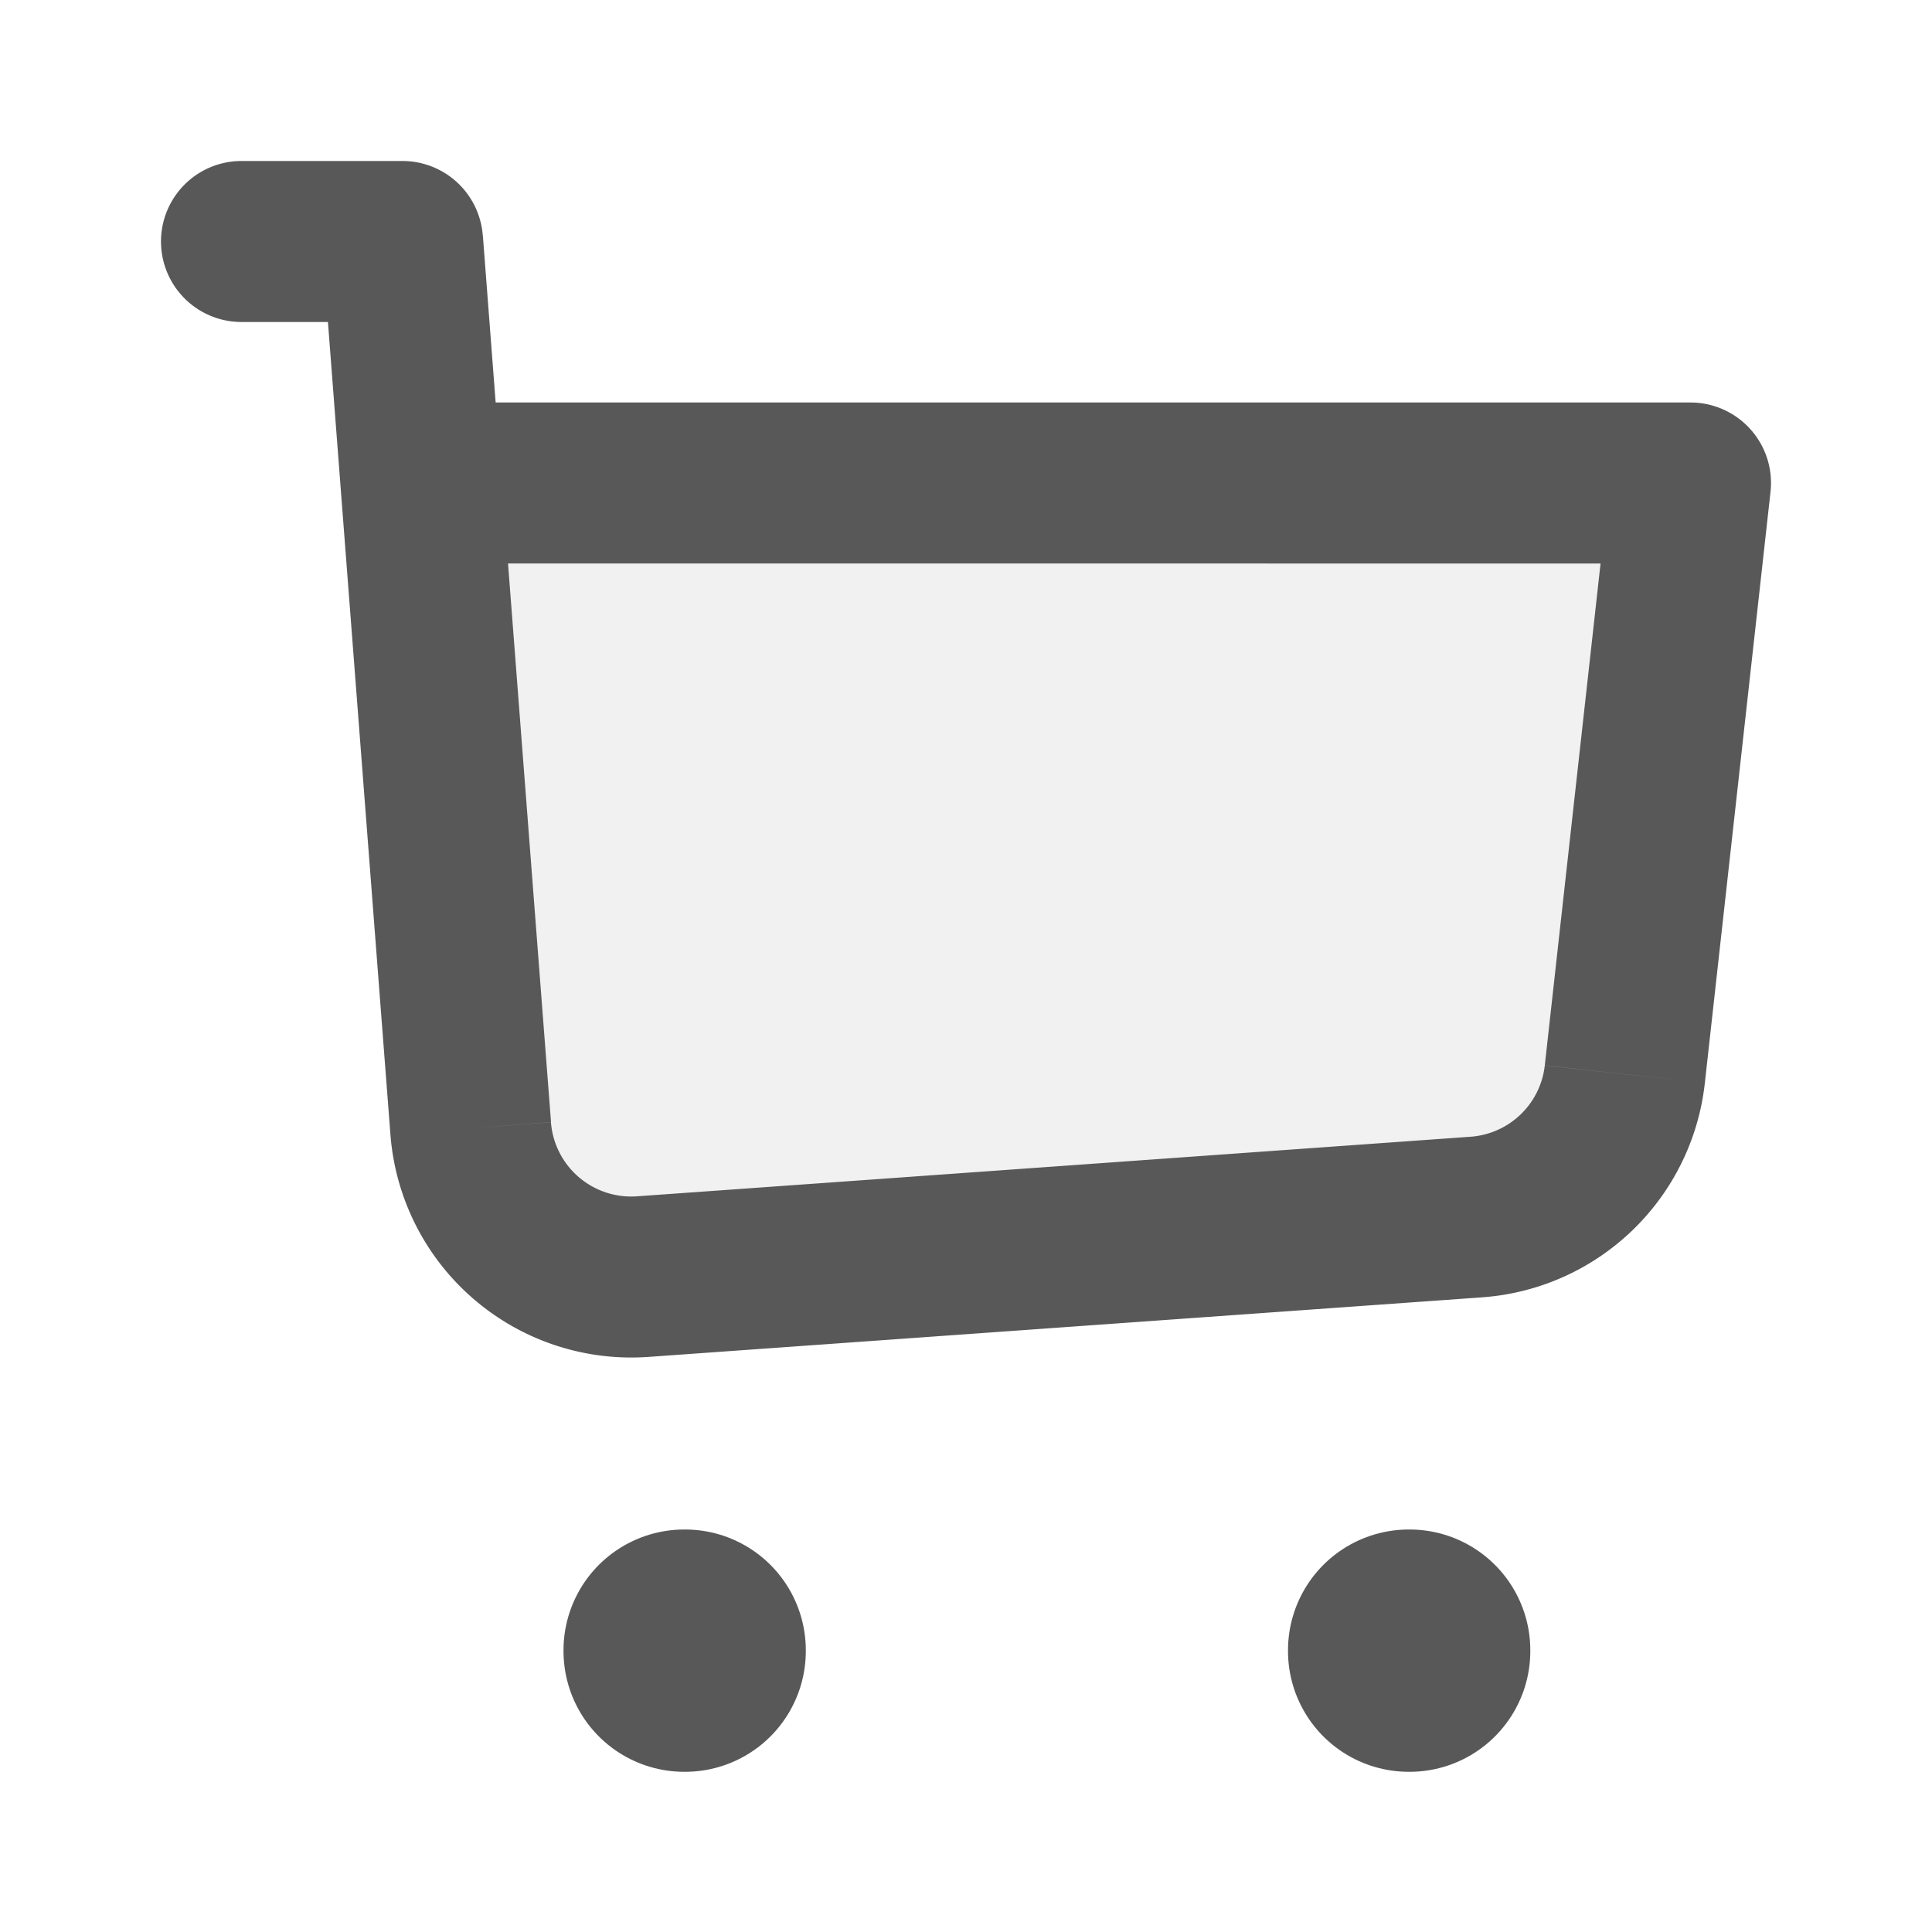 <svg xmlns="http://www.w3.org/2000/svg" width="30px" height="30px" viewBox="0 0 24 24">
<g fill="none">
<path fill="#A2A2A2" d="m18.339 15.119l-10.355.74a2 2 0 0 1-2.137-1.842L5.231 6H21l-.816 7.345a2 2 0 0 1-1.845 1.774" opacity=".16"/>
<path fill="#585858" d="M3 2a1 1 0 0 0 0 2zm2 1l.997-.077A1 1 0 0 0 5 2zm16 3l.994.11A1 1 0 0 0 21 5zM5.23 6l-.996.077zm13.109 9.119l.07.997zm-10.355.74l-.071-.998zM3 4h2V2H3zm5.055 12.856l10.355-.74l-.143-1.995l-10.354.74zm13.123-3.401l.816-7.345l-1.988-.22l-.816 7.344zM4.003 3.077l.23 3l1.995-.154l-.23-3zm.23 3l.617 8.017l1.995-.154l-.617-8.017zM21 5H5.23v2H21zm-2.59 11.116a3 3 0 0 0 2.768-2.661l-1.988-.22a1 1 0 0 1-.923.886zM7.913 14.861a1 1 0 0 1-1.069-.92l-1.994.152a3 3 0 0 0 3.205 2.763z"/>
<path stroke="#585858" stroke-linejoin="round" stroke-width="3" d="M8.5 20.5h.01v.01H8.5zm9 0h.01v.01h-.01z"/>
</g>
</svg>